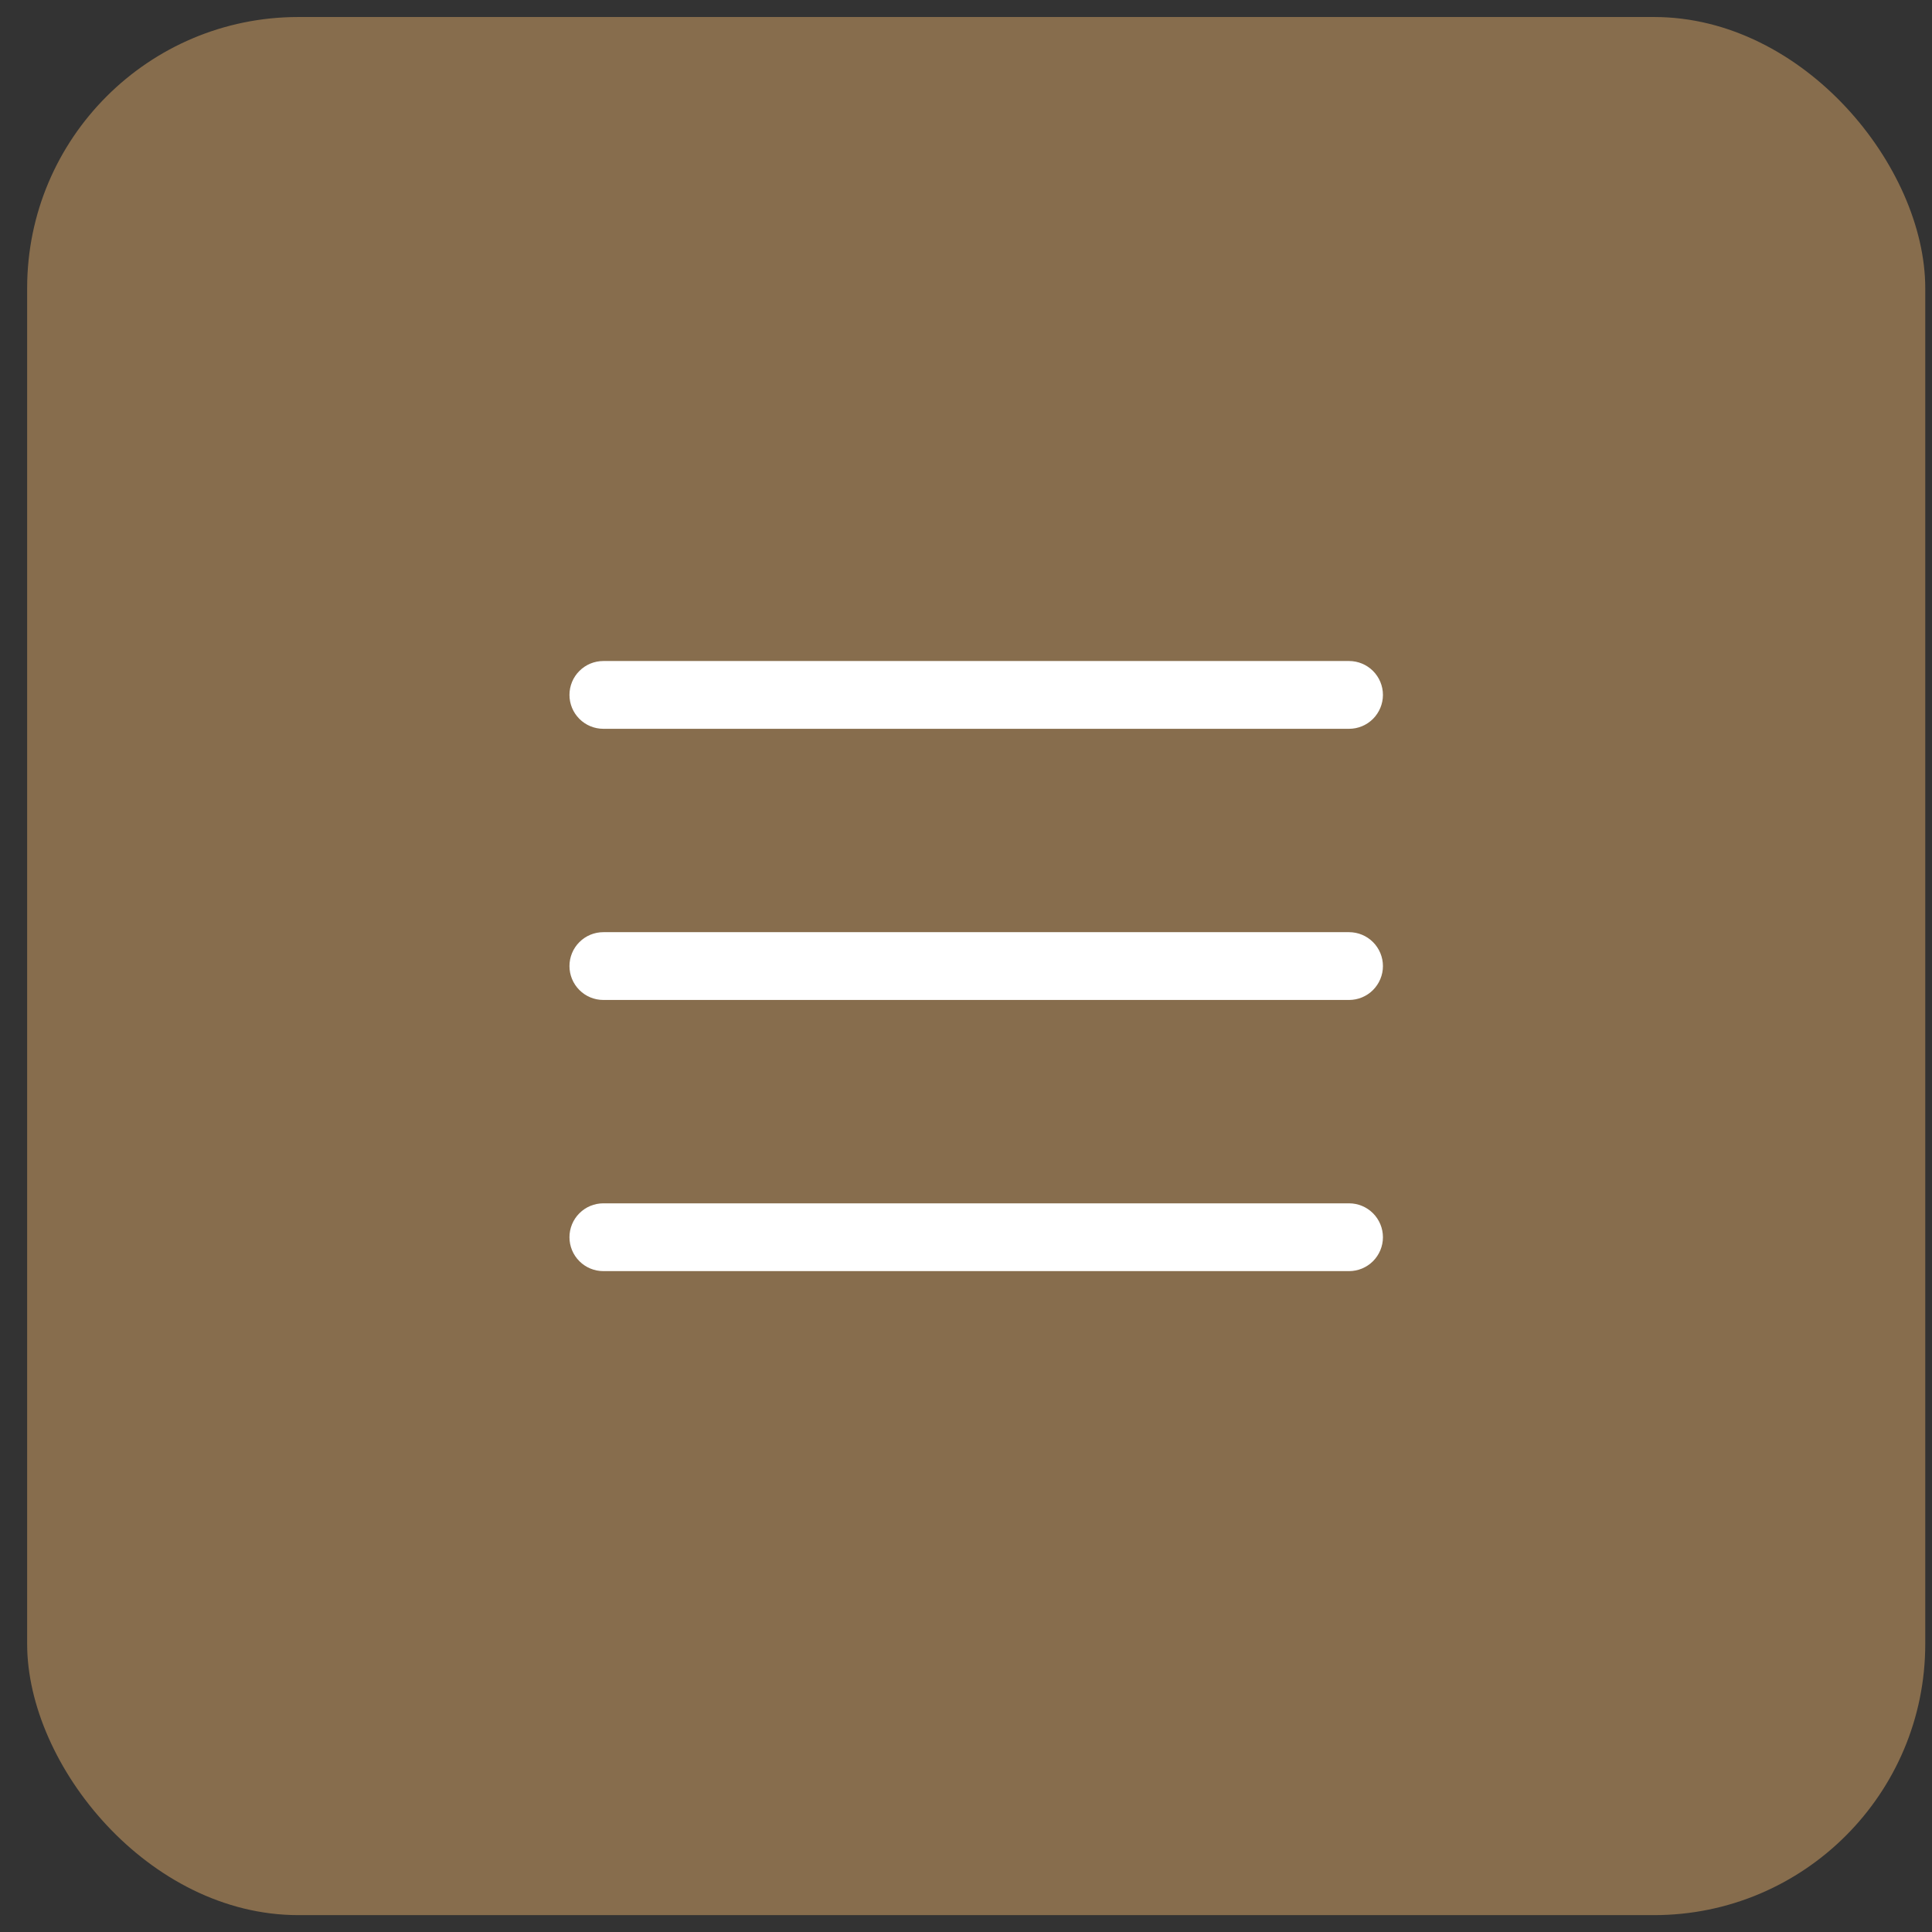 <?xml version="1.0" encoding="UTF-8"?> <svg xmlns="http://www.w3.org/2000/svg" width="57" height="57" viewBox="0 0 57 57" fill="none"><rect x="0" y="0" width="57" height="57" fill="#333333" stroke="none"/><rect x="0.801" y="0.502" width="56" height="56" rx="8" fill="#876D4D"></rect><path d="M40.801 28.502C40.801 28.767 40.695 29.021 40.508 29.209C40.32 29.397 40.066 29.502 39.801 29.502H17.801C17.536 29.502 17.281 29.397 17.094 29.209C16.906 29.021 16.801 28.767 16.801 28.502C16.801 28.237 16.906 27.982 17.094 27.795C17.281 27.607 17.536 27.502 17.801 27.502H39.801C40.066 27.502 40.32 27.607 40.508 27.795C40.695 27.982 40.801 28.237 40.801 28.502ZM17.801 21.502H39.801C40.066 21.502 40.32 21.397 40.508 21.209C40.695 21.021 40.801 20.767 40.801 20.502C40.801 20.237 40.695 19.982 40.508 19.795C40.32 19.607 40.066 19.502 39.801 19.502H17.801C17.536 19.502 17.281 19.607 17.094 19.795C16.906 19.982 16.801 20.237 16.801 20.502C16.801 20.767 16.906 21.021 17.094 21.209C17.281 21.397 17.536 21.502 17.801 21.502ZM39.801 35.502H17.801C17.536 35.502 17.281 35.607 17.094 35.795C16.906 35.982 16.801 36.237 16.801 36.502C16.801 36.767 16.906 37.022 17.094 37.209C17.281 37.397 17.536 37.502 17.801 37.502H39.801C40.066 37.502 40.32 37.397 40.508 37.209C40.695 37.022 40.801 36.767 40.801 36.502C40.801 36.237 40.695 35.982 40.508 35.795C40.32 35.607 40.066 35.502 39.801 35.502Z" fill="white"></path></svg> 